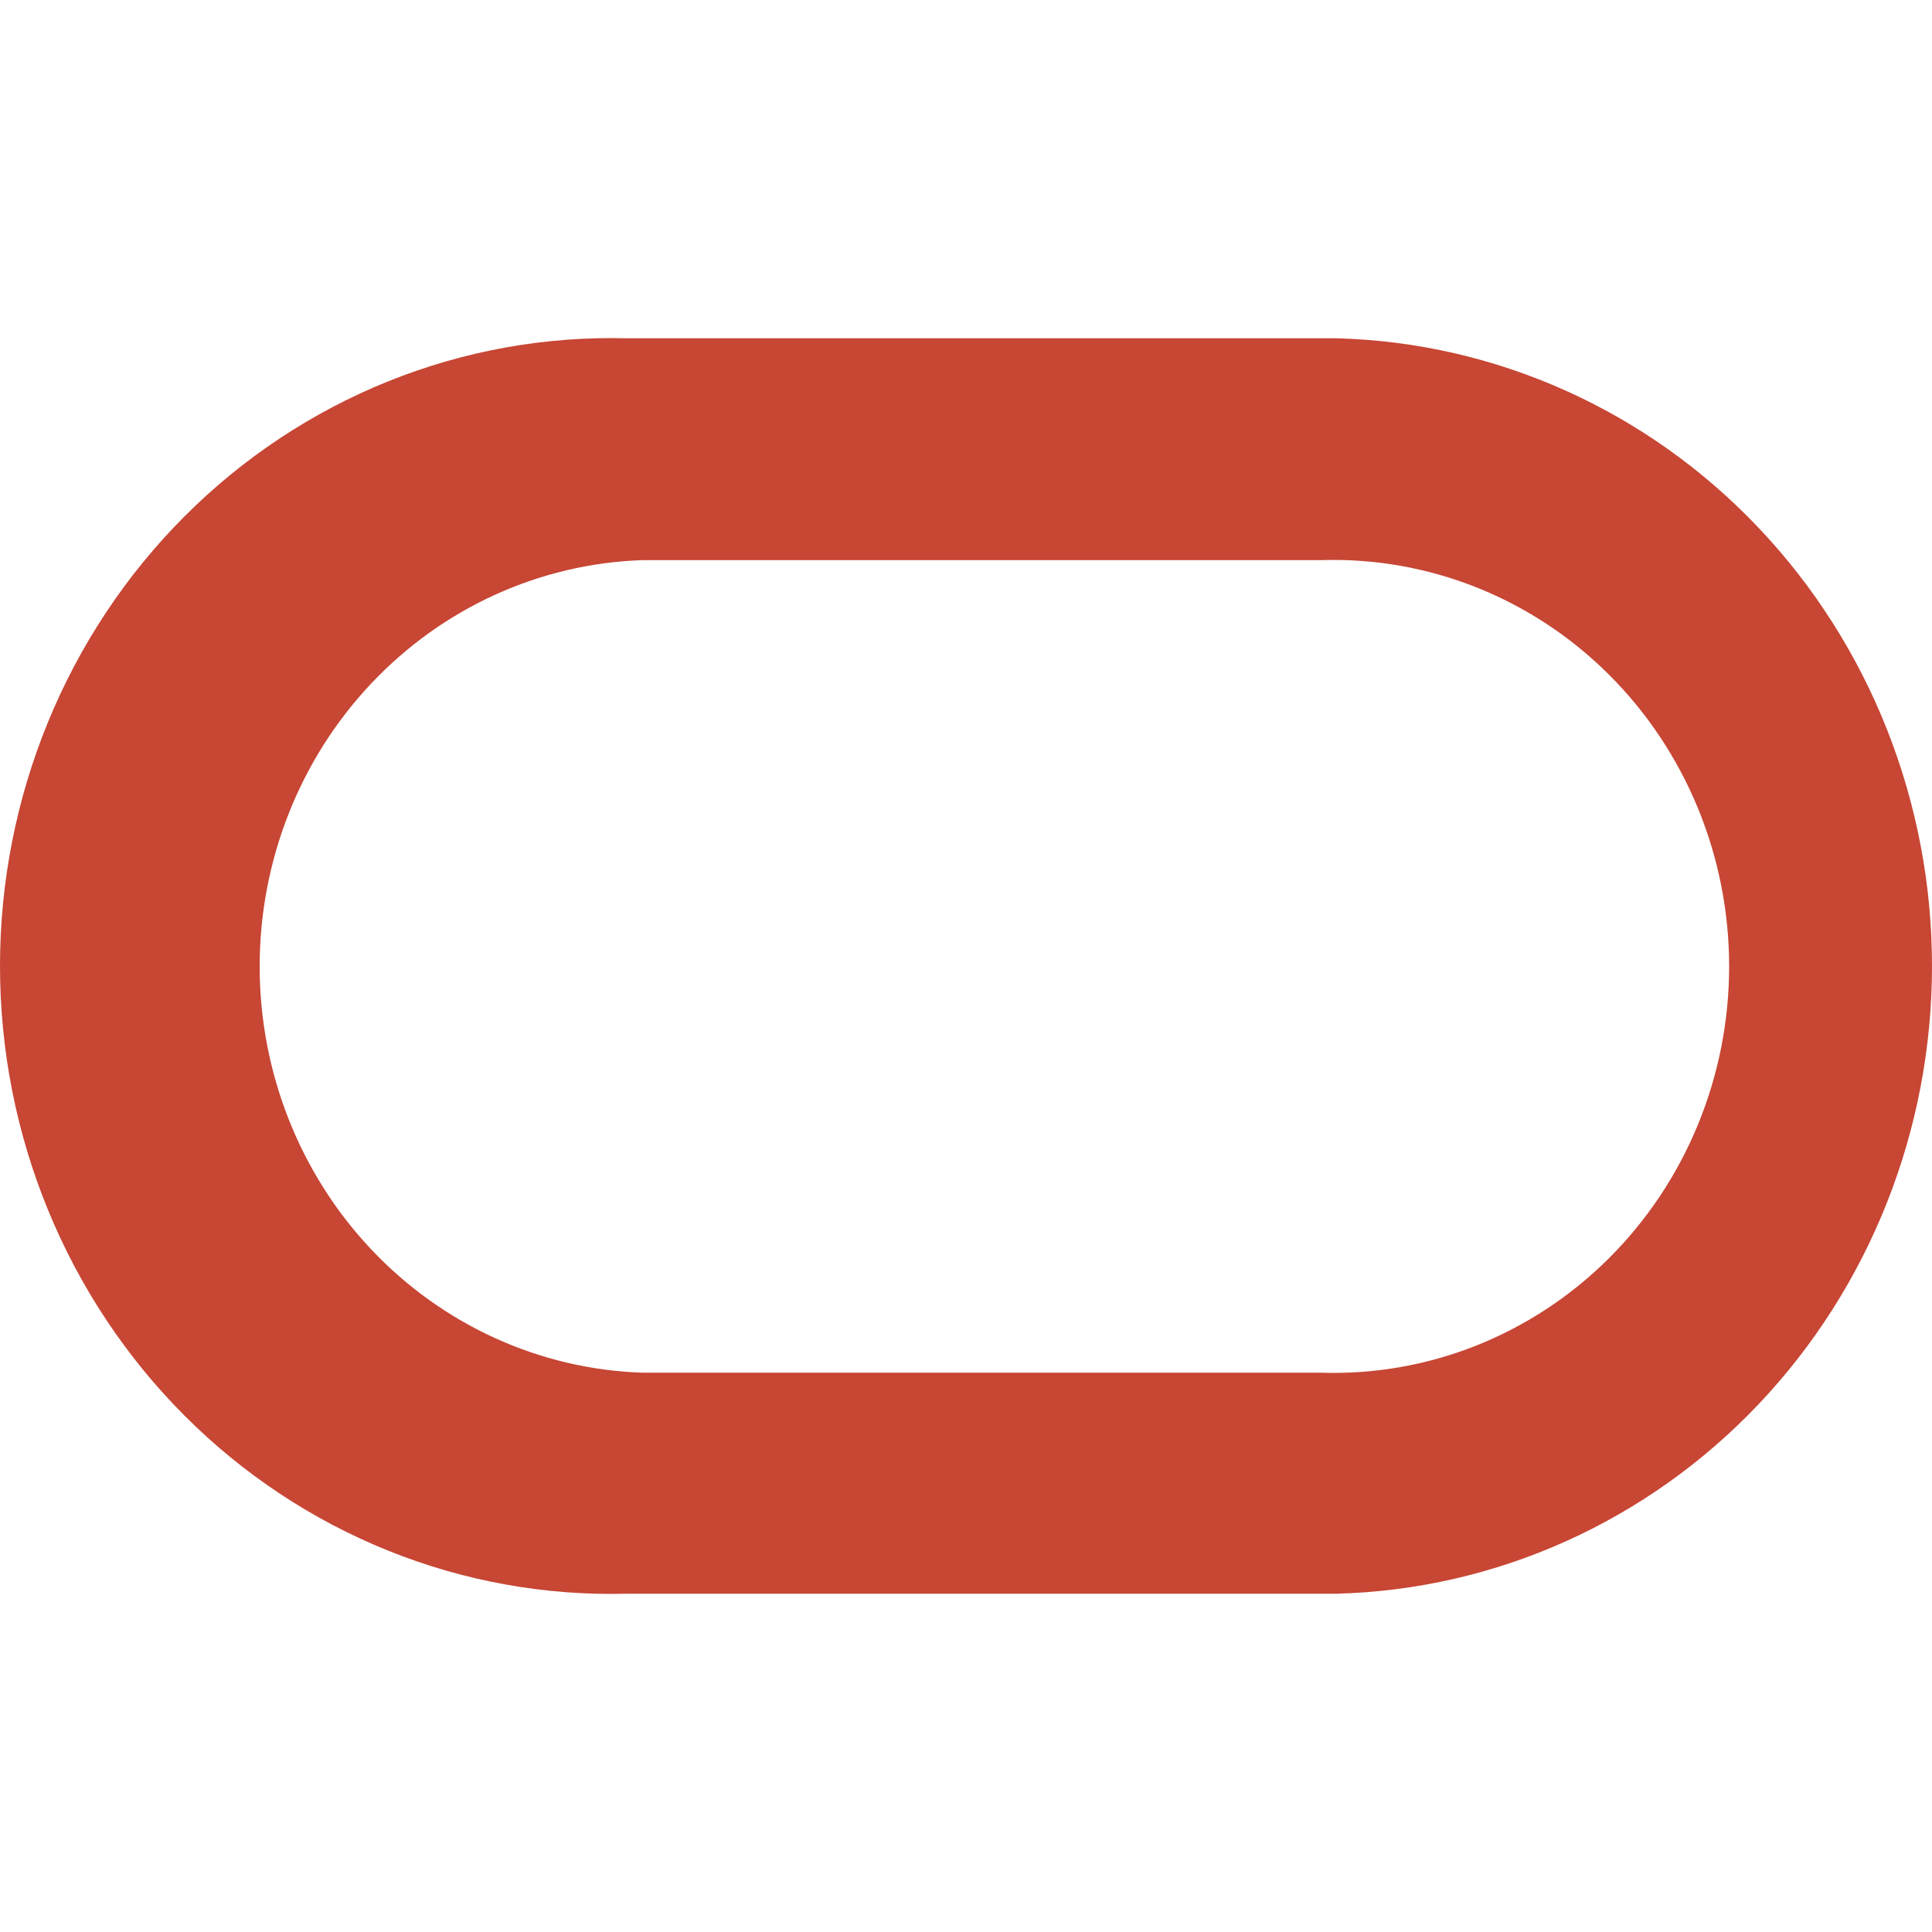 <svg width="40" height="40" viewBox="0 0 40 40" fill="none" xmlns="http://www.w3.org/2000/svg">
<path d="M12.978 32.996H27.679C30.976 32.908 34.109 31.5 36.41 29.072C38.712 26.645 40 23.389 40 20C40 16.611 38.712 13.355 36.41 10.928C34.109 8.5 30.976 7.092 27.679 7.004H12.978C11.289 6.959 9.61 7.262 8.037 7.895C6.465 8.528 5.031 9.478 3.822 10.689C2.612 11.9 1.651 13.348 0.995 14.947C0.338 16.546 0 18.264 0 20C0 21.736 0.338 23.454 0.995 25.053C1.651 26.652 2.612 28.1 3.822 29.311C5.031 30.522 6.465 31.472 8.037 32.105C9.61 32.738 11.289 33.041 12.978 32.996ZM27.347 28.42H13.301C11.176 28.35 9.161 27.433 7.682 25.863C6.203 24.293 5.376 22.194 5.376 20.009C5.376 17.824 6.203 15.724 7.682 14.155C9.161 12.585 11.176 11.668 13.301 11.597H27.347C28.444 11.561 29.537 11.752 30.561 12.158C31.584 12.564 32.519 13.178 33.307 13.963C34.096 14.747 34.722 15.687 35.151 16.726C35.579 17.764 35.8 18.881 35.8 20.009C35.8 21.137 35.579 22.253 35.151 23.292C34.722 24.331 34.096 25.27 33.307 26.055C32.519 26.84 31.584 27.453 30.561 27.86C29.537 28.266 28.444 28.457 27.347 28.42Z" fill="#C74634"/>
</svg>
